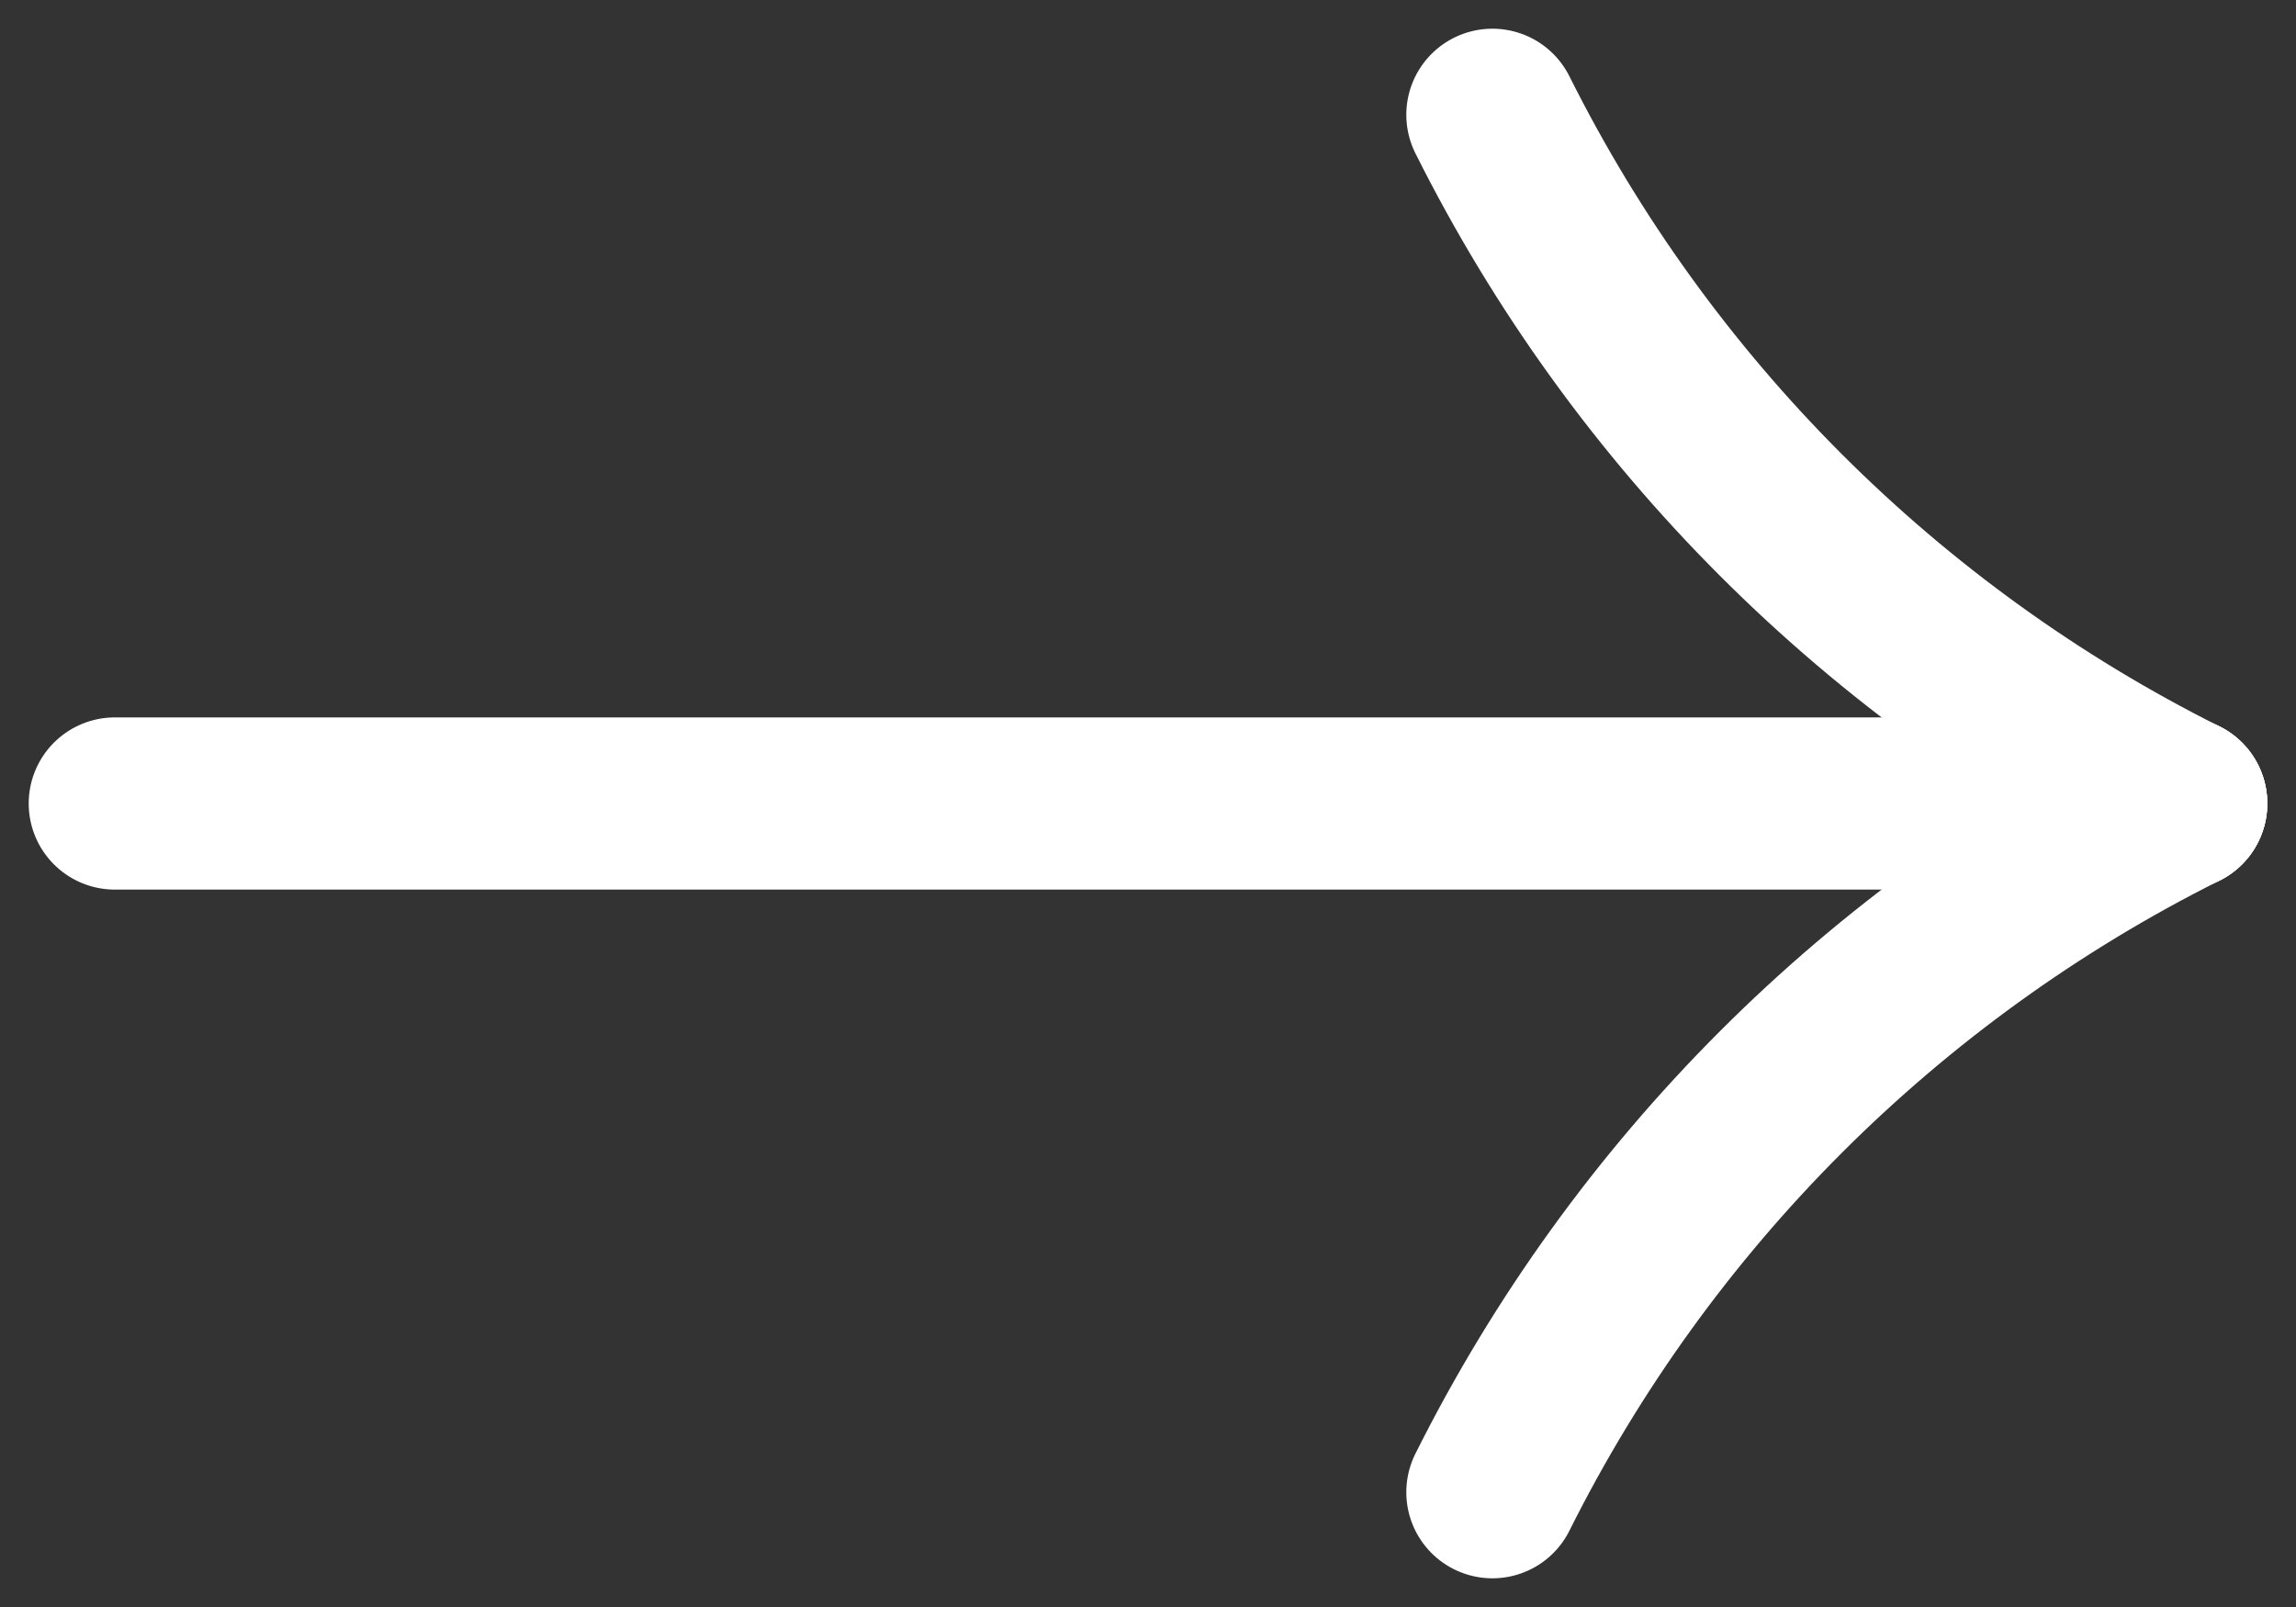 <svg width="20" height="14" viewBox="0 0 20 14" fill="none" xmlns="http://www.w3.org/2000/svg">
<rect x="0" y="0" width="20" height="14" fill="#333333" stroke="none"/>
<path d="M19 7L1 7" stroke="white" stroke-width="1.5" stroke-linecap="round" stroke-linejoin="round"/>
<path d="M19 7V7C16.404 8.298 14.298 10.404 13 13V13" stroke="white" stroke-width="1.5" stroke-linecap="round" stroke-linejoin="round"/>
<path d="M19 7V7C16.404 5.702 14.298 3.596 13 1V1" stroke="white" stroke-width="1.5" stroke-linecap="round" stroke-linejoin="round"/>
</svg>
